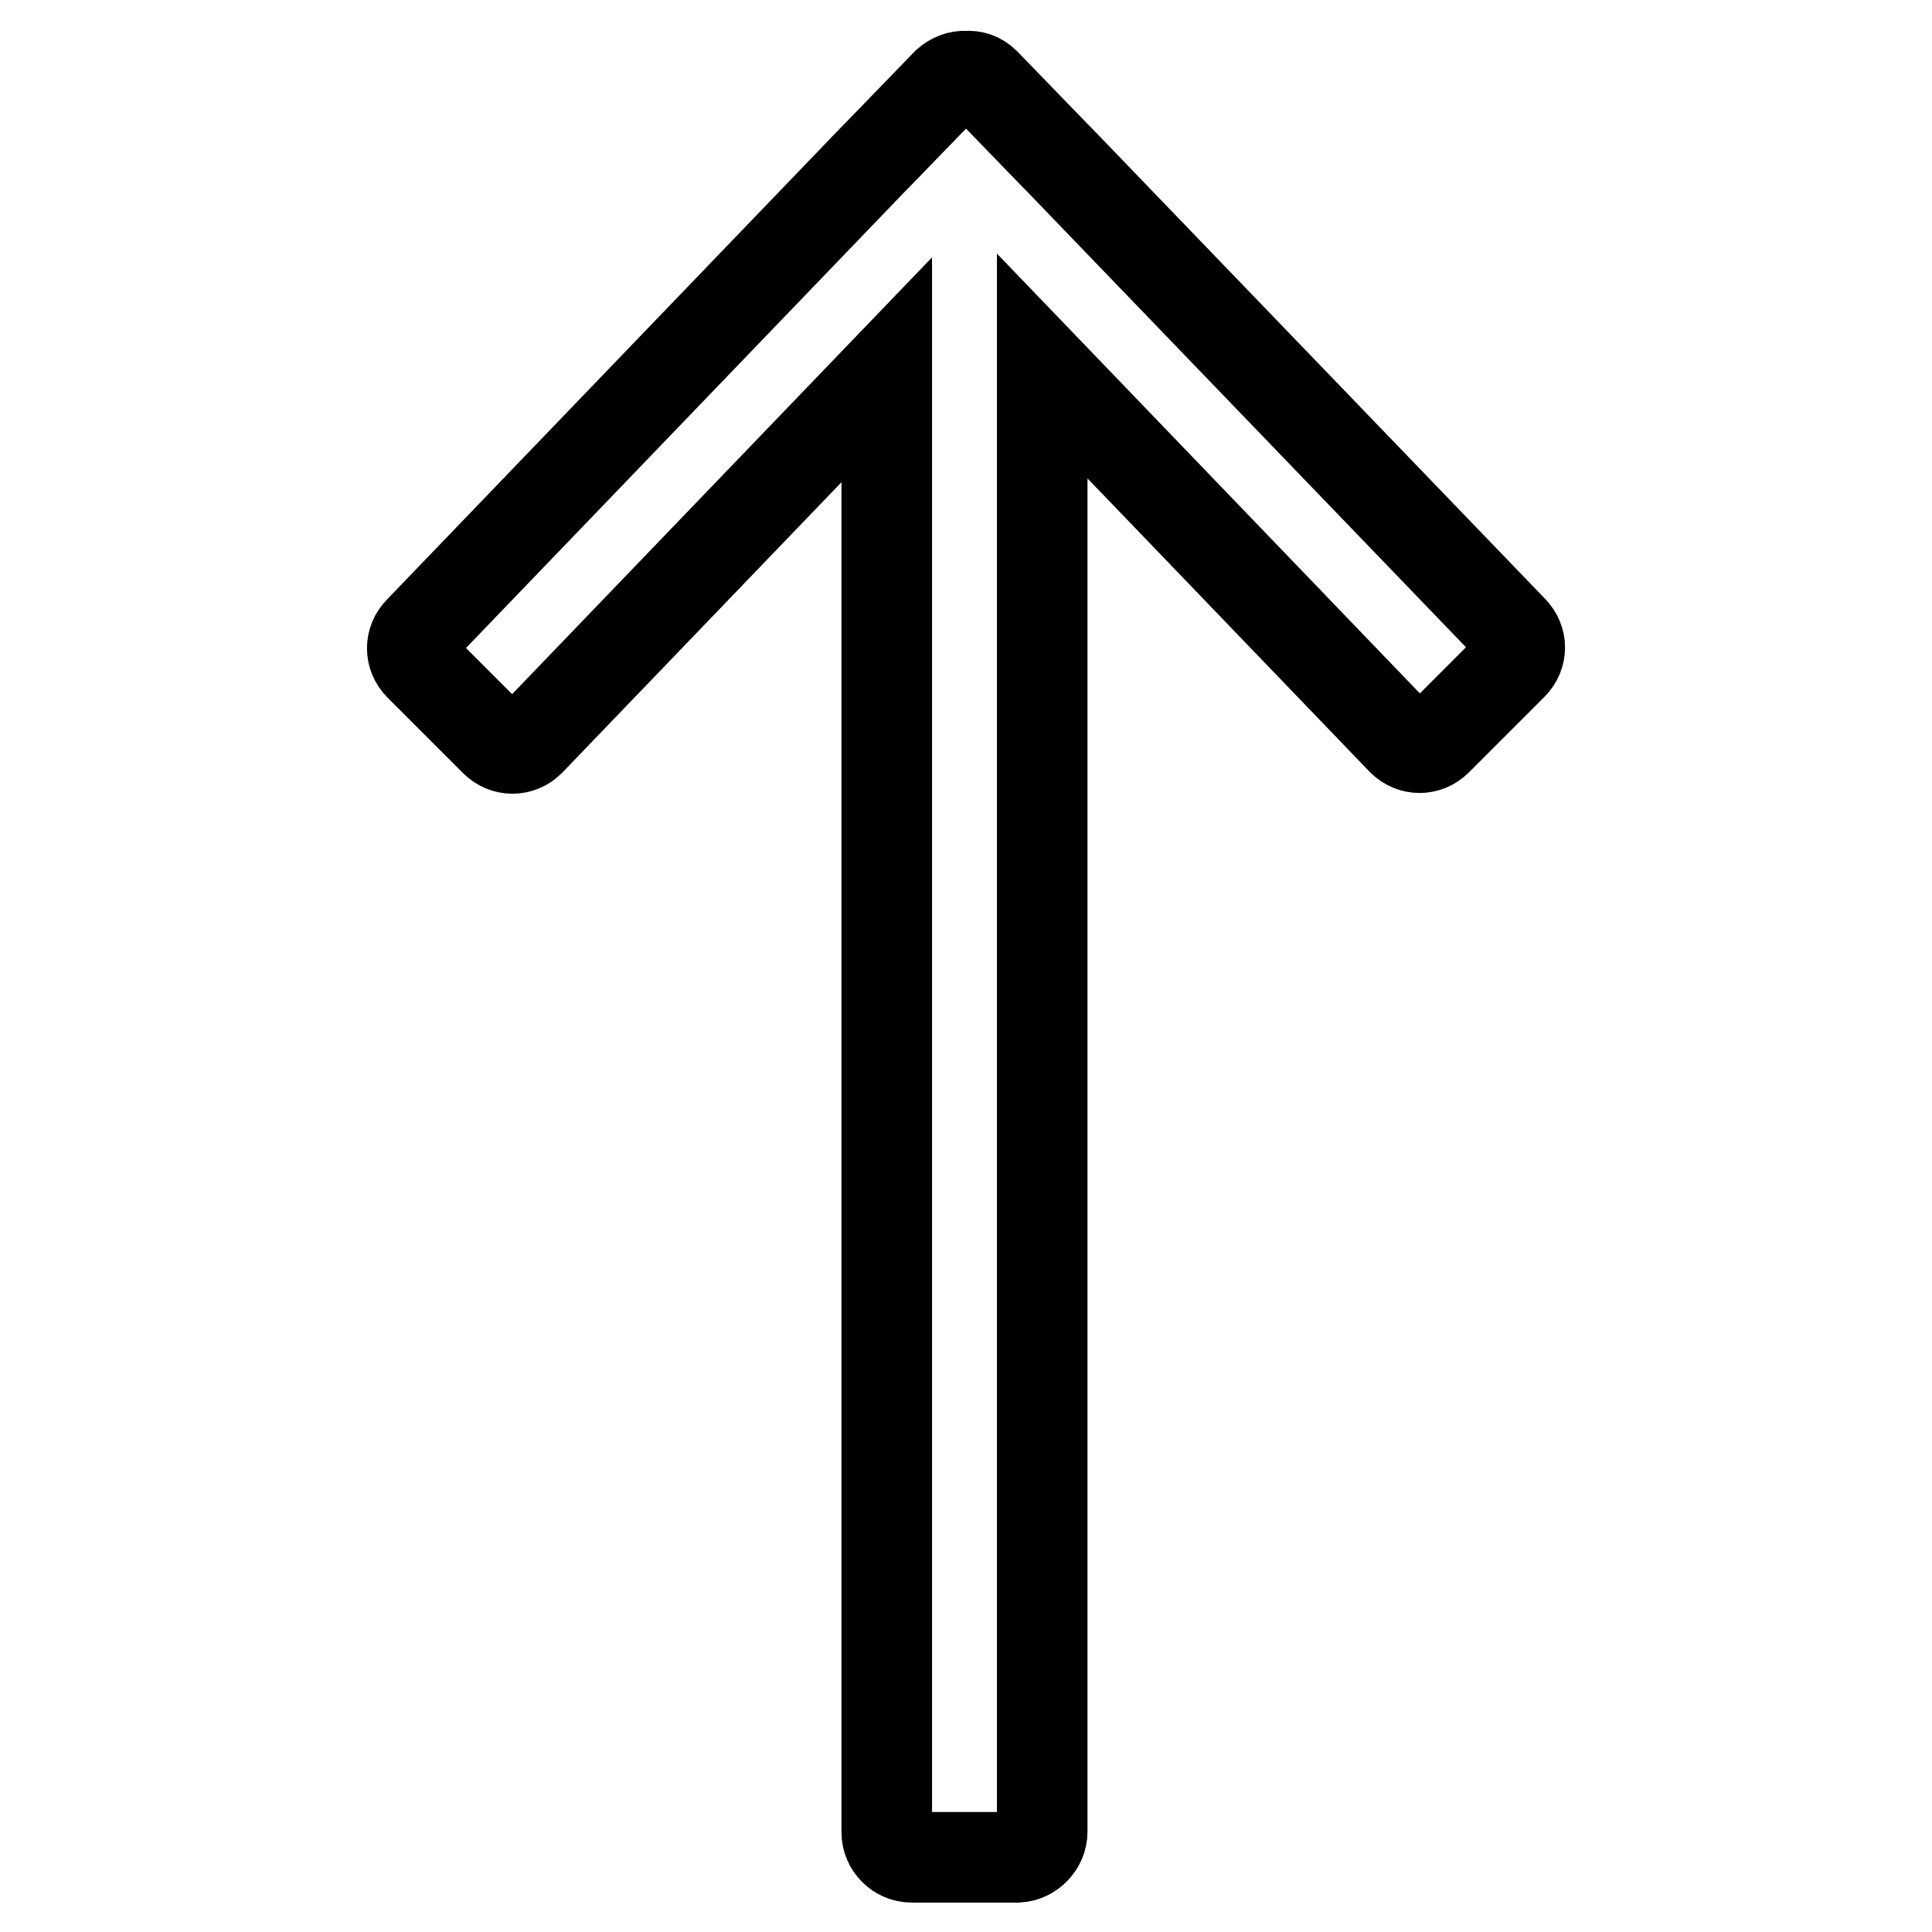 <?xml version="1.0" encoding="utf-8"?>
<!-- Svg Vector Icons : http://www.onlinewebfonts.com/icon -->
<!DOCTYPE svg PUBLIC "-//W3C//DTD SVG 1.1//EN" "http://www.w3.org/Graphics/SVG/1.1/DTD/svg11.dtd">
<svg version="1.1" xmlns="http://www.w3.org/2000/svg" xmlns:xlink="http://www.w3.org/1999/xlink" x="0px" y="0px" viewBox="0 0 256 256" enable-background="new 0 0 256 256" xml:space="preserve">
<g> <path stroke-width="12" fill-opacity="0" stroke="#000000"  d="M138.1,242.7l0-194.2l47.7,49.6c1.3,1.3,3.3,1.3,4.6,0l10-10c1.3-1.3,1.3-3.3,0-4.6l-60.1-62.4 c-0.1-0.1-0.1-0.1-0.2-0.2l-0.3-0.3l-9.3-9.6c-0.7-0.7-1.6-1-2.5-0.9c-0.9-0.1-1.8,0.3-2.5,0.9l-9.3,9.6l-0.3,0.3 c-0.1,0.1-0.1,0.1-0.2,0.2L55.6,83.6c-1.3,1.3-1.3,3.3,0,4.6l10,10c1.3,1.3,3.3,1.3,4.6,0L117.5,49l0,193.8c0,1.8,1.5,3.3,3.3,3.3 h14.1C136.6,246,138.1,244.5,138.1,242.7L138.1,242.7z"/></g>
</svg>